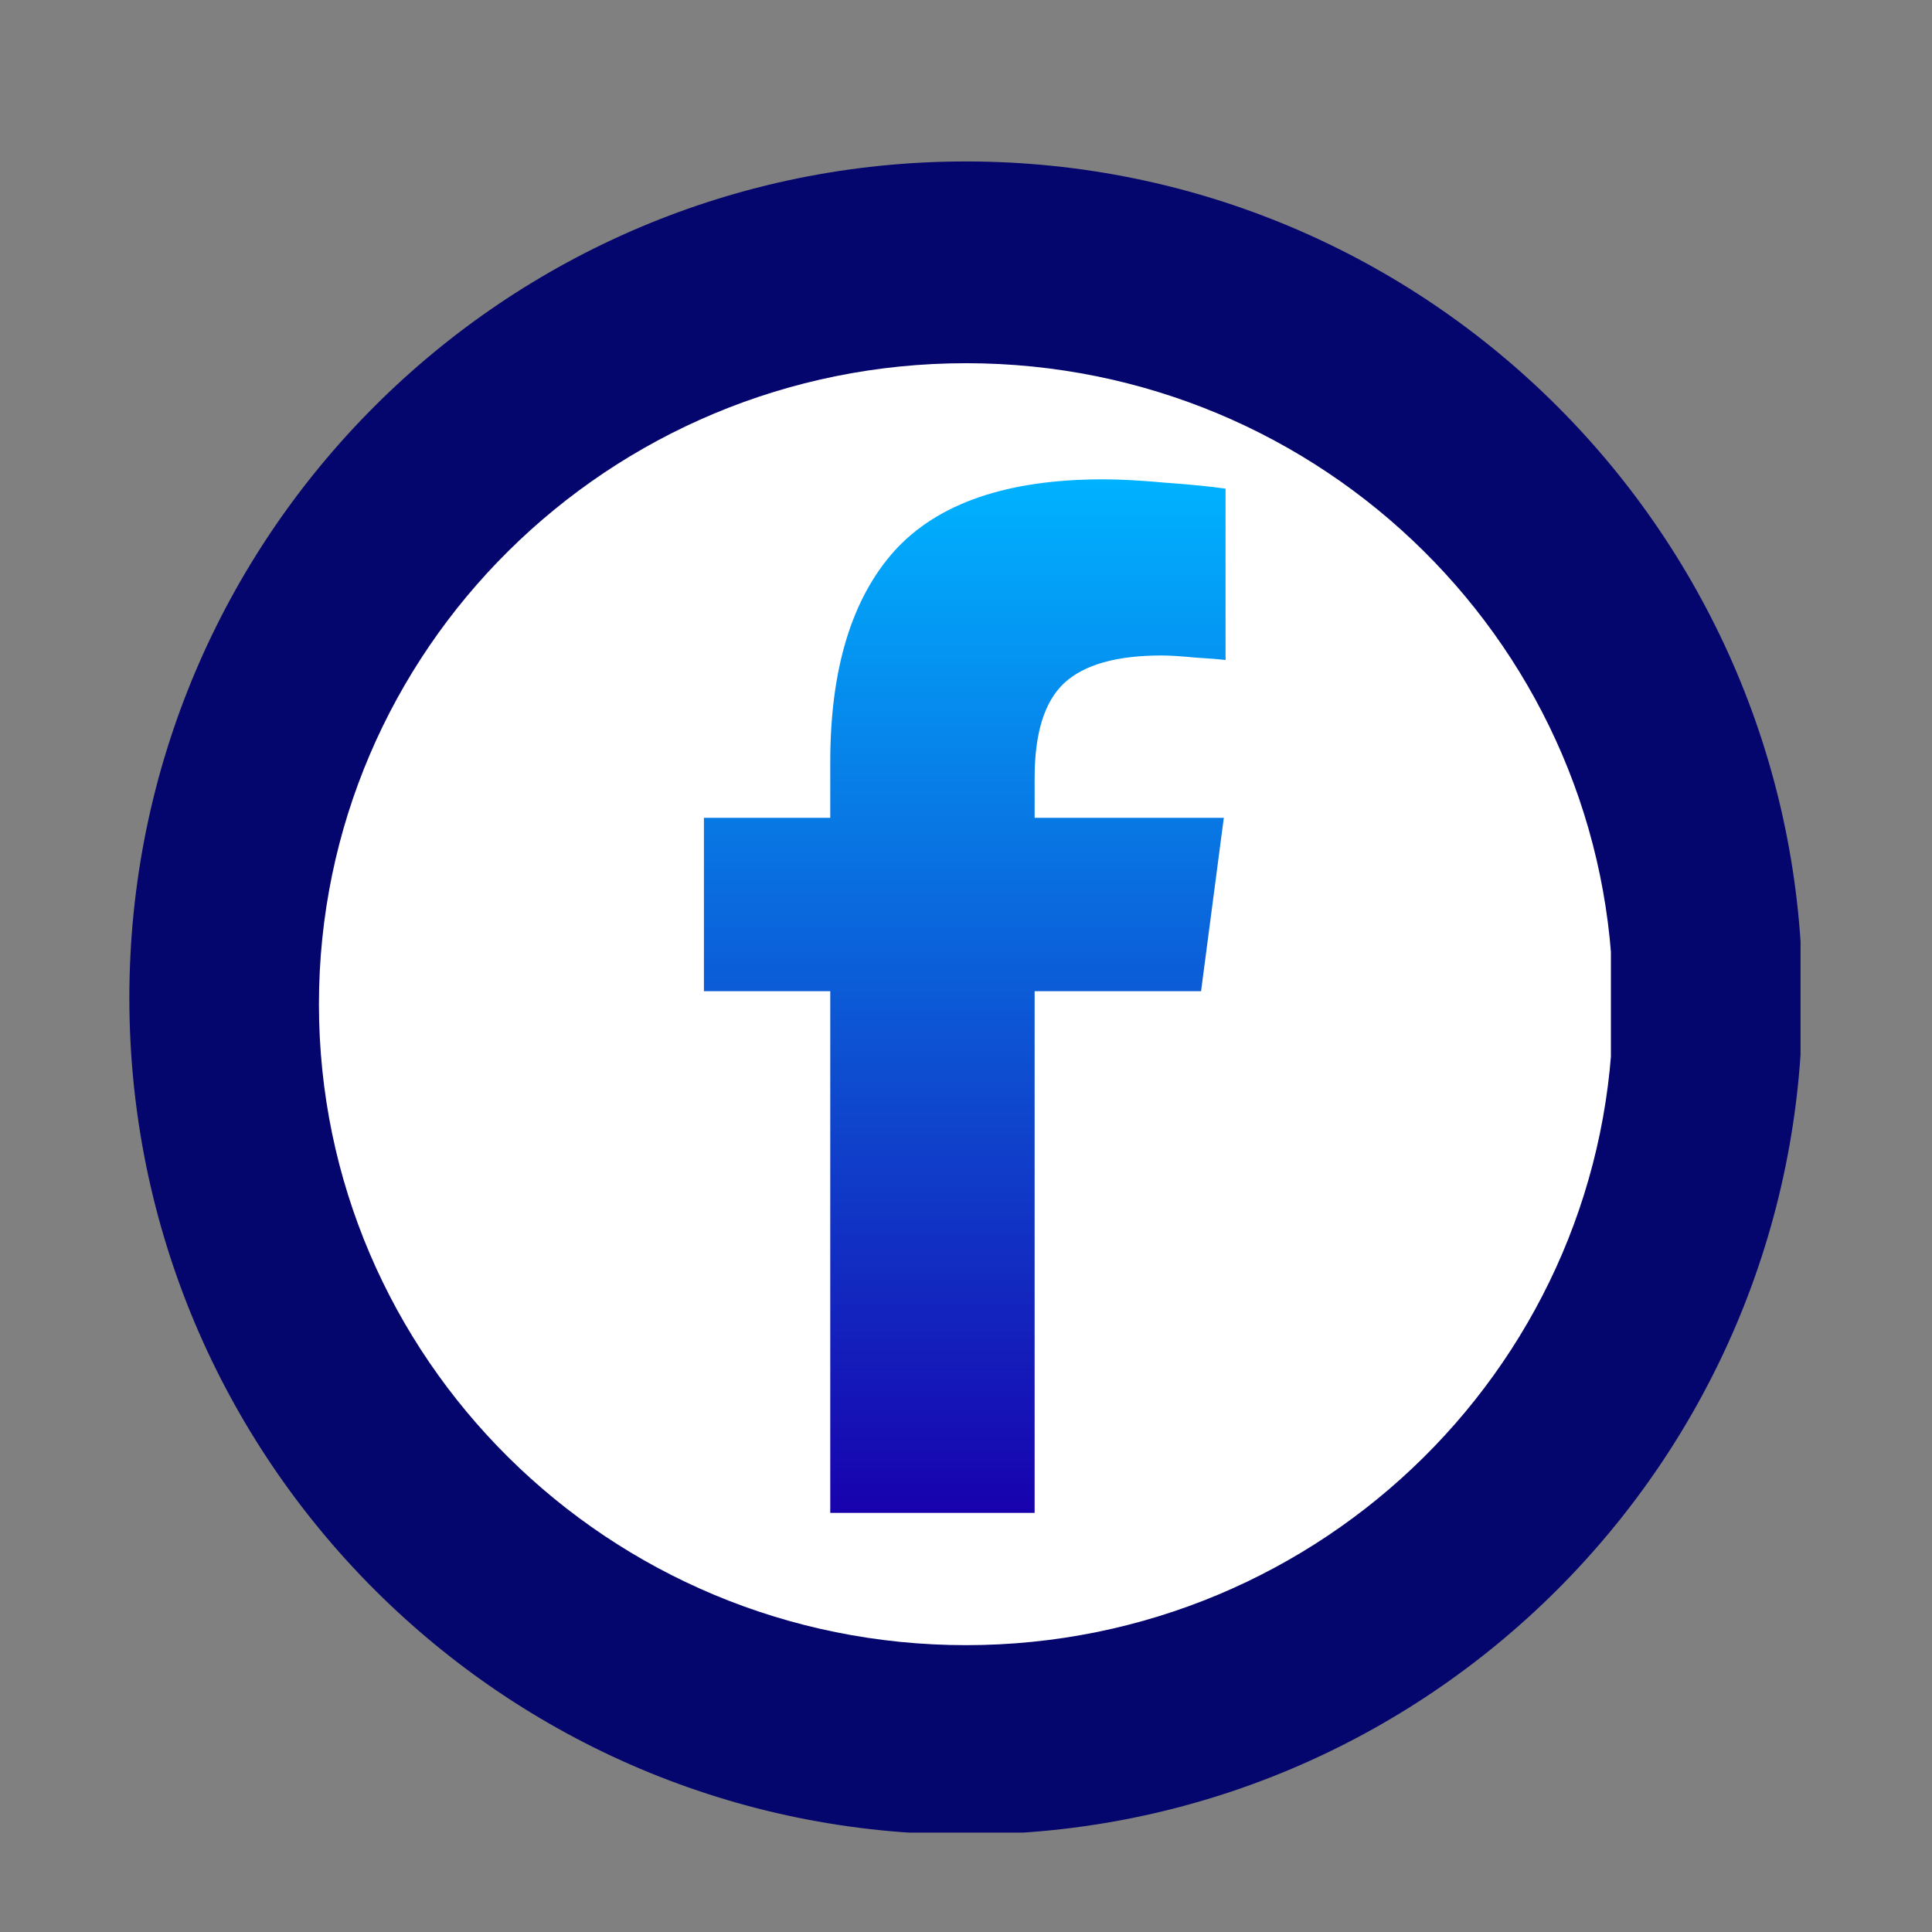 <svg xmlns="http://www.w3.org/2000/svg" xmlns:xlink="http://www.w3.org/1999/xlink" width="200" zoomAndPan="magnify" viewBox="0 0 150 150" height="200" preserveAspectRatio="xMidYMid meet" version="1.0"><rect x="0" y="0" width="150" height="150" fill="#808080" stroke="none"/><defs><clipPath id="255beb1d59"><path d="M 10.043 12.535 L 139.793 12.535 L 139.793 142.285 L 10.043 142.285 Z M 10.043 12.535 " clip-rule="nonzero"/></clipPath><clipPath id="e1288c6484"><path d="M 74.992 12.535 C 39.121 12.535 10.043 41.613 10.043 77.484 C 10.043 113.355 39.121 142.434 74.992 142.434 C 110.863 142.434 139.941 113.355 139.941 77.484 C 139.941 41.613 110.863 12.535 74.992 12.535 Z M 74.992 110.16 C 56.949 110.16 42.316 95.531 42.316 77.484 C 42.316 59.438 56.945 44.809 74.992 44.809 C 93.035 44.809 107.668 59.438 107.668 77.484 C 107.668 95.531 93.039 110.16 74.992 110.16 Z M 74.992 110.16 " clip-rule="nonzero"/></clipPath><clipPath id="5b8bc1fcc4"><path d="M 24.762 28.199 L 125.461 28.199 L 125.461 127.73 L 24.762 127.73 Z M 24.762 28.199 " clip-rule="nonzero"/></clipPath><clipPath id="ccf16d50a5"><path d="M 75 28.199 C 47.254 28.199 24.762 50.48 24.762 77.965 C 24.762 105.449 47.254 127.73 75 127.73 C 102.746 127.73 125.238 105.449 125.238 77.965 C 125.238 50.48 102.746 28.199 75 28.199 Z M 75 28.199 " clip-rule="nonzero"/></clipPath><clipPath id="d3a13c161f"><path d="M 0.762 0.199 L 101.281 0.199 L 101.281 99.73 L 0.762 99.73 Z M 0.762 0.199 " clip-rule="nonzero"/></clipPath><clipPath id="bfc32c41b6"><path d="M 51 0.199 C 23.254 0.199 0.762 22.48 0.762 49.965 C 0.762 77.449 23.254 99.73 51 99.73 C 78.746 99.73 101.238 77.449 101.238 49.965 C 101.238 22.48 78.746 0.199 51 0.199 Z M 51 0.199 " clip-rule="nonzero"/></clipPath><clipPath id="d66ee61130"><rect x="0" width="102" y="0" height="100"/></clipPath><clipPath id="1dbb74a75f"><path d="M 54.652 37.211 L 95.152 37.211 L 95.152 117.461 L 54.652 117.461 Z M 54.652 37.211 " clip-rule="nonzero"/></clipPath><clipPath id="e14c4dc93f"><path d="M 80.328 117.766 L 64.461 117.766 L 64.461 76.957 L 54.652 76.957 L 54.652 63.496 L 64.461 63.496 L 64.461 59.168 C 64.461 51.941 66.125 46.477 69.445 42.77 C 72.805 39.066 78.203 37.215 85.637 37.215 C 86.996 37.215 88.637 37.305 90.566 37.484 C 92.535 37.625 94.125 37.785 95.34 37.965 L 95.34 51.266 C 94.766 51.191 93.91 51.121 92.766 51.051 C 91.656 50.945 90.801 50.891 90.191 50.891 C 86.691 50.891 84.172 51.602 82.633 53.027 C 81.098 54.449 80.328 56.91 80.328 60.398 L 80.328 63.496 L 95.016 63.496 L 93.25 76.957 L 80.328 76.957 Z M 80.328 117.766 " clip-rule="nonzero"/></clipPath><linearGradient x1="0.114" gradientTransform="matrix(0.07, 0, 0, 0.07, 54.643, 37.193)" y1="0.328" x2="0.114" gradientUnits="userSpaceOnUse" y2="1153.874" id="bdcd489fcb"><stop stop-opacity="1" stop-color="rgb(0%, 69.8%, 99.998%)" offset="0"/><stop stop-opacity="1" stop-color="rgb(0.035%, 69.528%, 99.873%)" offset="0.004"/><stop stop-opacity="1" stop-color="rgb(0.072%, 69.257%, 99.748%)" offset="0.008"/><stop stop-opacity="1" stop-color="rgb(0.108%, 68.985%, 99.623%)" offset="0.012"/><stop stop-opacity="1" stop-color="rgb(0.145%, 68.713%, 99.498%)" offset="0.016"/><stop stop-opacity="1" stop-color="rgb(0.182%, 68.442%, 99.373%)" offset="0.02"/><stop stop-opacity="1" stop-color="rgb(0.218%, 68.17%, 99.248%)" offset="0.023"/><stop stop-opacity="1" stop-color="rgb(0.255%, 67.899%, 99.123%)" offset="0.027"/><stop stop-opacity="1" stop-color="rgb(0.291%, 67.627%, 98.997%)" offset="0.031"/><stop stop-opacity="1" stop-color="rgb(0.328%, 67.355%, 98.872%)" offset="0.035"/><stop stop-opacity="1" stop-color="rgb(0.365%, 67.084%, 98.747%)" offset="0.039"/><stop stop-opacity="1" stop-color="rgb(0.401%, 66.811%, 98.622%)" offset="0.043"/><stop stop-opacity="1" stop-color="rgb(0.438%, 66.539%, 98.497%)" offset="0.047"/><stop stop-opacity="1" stop-color="rgb(0.475%, 66.267%, 98.372%)" offset="0.051"/><stop stop-opacity="1" stop-color="rgb(0.511%, 65.996%, 98.247%)" offset="0.055"/><stop stop-opacity="1" stop-color="rgb(0.548%, 65.724%, 98.122%)" offset="0.059"/><stop stop-opacity="1" stop-color="rgb(0.584%, 65.453%, 97.997%)" offset="0.062"/><stop stop-opacity="1" stop-color="rgb(0.621%, 65.181%, 97.871%)" offset="0.066"/><stop stop-opacity="1" stop-color="rgb(0.658%, 64.909%, 97.746%)" offset="0.07"/><stop stop-opacity="1" stop-color="rgb(0.694%, 64.638%, 97.621%)" offset="0.074"/><stop stop-opacity="1" stop-color="rgb(0.731%, 64.366%, 97.496%)" offset="0.078"/><stop stop-opacity="1" stop-color="rgb(0.768%, 64.095%, 97.371%)" offset="0.082"/><stop stop-opacity="1" stop-color="rgb(0.804%, 63.823%, 97.246%)" offset="0.086"/><stop stop-opacity="1" stop-color="rgb(0.841%, 63.551%, 97.121%)" offset="0.09"/><stop stop-opacity="1" stop-color="rgb(0.877%, 63.28%, 96.996%)" offset="0.094"/><stop stop-opacity="1" stop-color="rgb(0.914%, 63.008%, 96.87%)" offset="0.098"/><stop stop-opacity="1" stop-color="rgb(0.951%, 62.737%, 96.745%)" offset="0.102"/><stop stop-opacity="1" stop-color="rgb(0.987%, 62.465%, 96.62%)" offset="0.105"/><stop stop-opacity="1" stop-color="rgb(1.024%, 62.193%, 96.495%)" offset="0.109"/><stop stop-opacity="1" stop-color="rgb(1.06%, 61.922%, 96.37%)" offset="0.113"/><stop stop-opacity="1" stop-color="rgb(1.097%, 61.65%, 96.245%)" offset="0.117"/><stop stop-opacity="1" stop-color="rgb(1.134%, 61.378%, 96.12%)" offset="0.121"/><stop stop-opacity="1" stop-color="rgb(1.17%, 61.107%, 95.995%)" offset="0.125"/><stop stop-opacity="1" stop-color="rgb(1.207%, 60.835%, 95.869%)" offset="0.129"/><stop stop-opacity="1" stop-color="rgb(1.244%, 60.564%, 95.744%)" offset="0.133"/><stop stop-opacity="1" stop-color="rgb(1.28%, 60.292%, 95.619%)" offset="0.137"/><stop stop-opacity="1" stop-color="rgb(1.317%, 60.02%, 95.494%)" offset="0.141"/><stop stop-opacity="1" stop-color="rgb(1.353%, 59.749%, 95.369%)" offset="0.145"/><stop stop-opacity="1" stop-color="rgb(1.39%, 59.477%, 95.244%)" offset="0.148"/><stop stop-opacity="1" stop-color="rgb(1.427%, 59.206%, 95.119%)" offset="0.152"/><stop stop-opacity="1" stop-color="rgb(1.463%, 58.934%, 94.994%)" offset="0.156"/><stop stop-opacity="1" stop-color="rgb(1.5%, 58.662%, 94.868%)" offset="0.16"/><stop stop-opacity="1" stop-color="rgb(1.537%, 58.391%, 94.743%)" offset="0.164"/><stop stop-opacity="1" stop-color="rgb(1.573%, 58.119%, 94.618%)" offset="0.168"/><stop stop-opacity="1" stop-color="rgb(1.61%, 57.848%, 94.493%)" offset="0.172"/><stop stop-opacity="1" stop-color="rgb(1.646%, 57.576%, 94.368%)" offset="0.176"/><stop stop-opacity="1" stop-color="rgb(1.683%, 57.304%, 94.243%)" offset="0.18"/><stop stop-opacity="1" stop-color="rgb(1.72%, 57.033%, 94.118%)" offset="0.184"/><stop stop-opacity="1" stop-color="rgb(1.756%, 56.761%, 93.993%)" offset="0.188"/><stop stop-opacity="1" stop-color="rgb(1.793%, 56.49%, 93.867%)" offset="0.191"/><stop stop-opacity="1" stop-color="rgb(1.83%, 56.218%, 93.742%)" offset="0.195"/><stop stop-opacity="1" stop-color="rgb(1.866%, 55.946%, 93.617%)" offset="0.199"/><stop stop-opacity="1" stop-color="rgb(1.903%, 55.675%, 93.492%)" offset="0.203"/><stop stop-opacity="1" stop-color="rgb(1.939%, 55.403%, 93.367%)" offset="0.207"/><stop stop-opacity="1" stop-color="rgb(1.976%, 55.132%, 93.242%)" offset="0.211"/><stop stop-opacity="1" stop-color="rgb(2.013%, 54.86%, 93.117%)" offset="0.215"/><stop stop-opacity="1" stop-color="rgb(2.049%, 54.588%, 92.992%)" offset="0.219"/><stop stop-opacity="1" stop-color="rgb(2.086%, 54.317%, 92.865%)" offset="0.223"/><stop stop-opacity="1" stop-color="rgb(2.122%, 54.045%, 92.74%)" offset="0.227"/><stop stop-opacity="1" stop-color="rgb(2.159%, 53.773%, 92.615%)" offset="0.23"/><stop stop-opacity="1" stop-color="rgb(2.196%, 53.502%, 92.49%)" offset="0.234"/><stop stop-opacity="1" stop-color="rgb(2.232%, 53.23%, 92.365%)" offset="0.238"/><stop stop-opacity="1" stop-color="rgb(2.269%, 52.959%, 92.239%)" offset="0.242"/><stop stop-opacity="1" stop-color="rgb(2.306%, 52.687%, 92.114%)" offset="0.246"/><stop stop-opacity="1" stop-color="rgb(2.342%, 52.415%, 91.989%)" offset="0.25"/><stop stop-opacity="1" stop-color="rgb(2.379%, 52.144%, 91.864%)" offset="0.254"/><stop stop-opacity="1" stop-color="rgb(2.415%, 51.872%, 91.739%)" offset="0.258"/><stop stop-opacity="1" stop-color="rgb(2.452%, 51.601%, 91.614%)" offset="0.262"/><stop stop-opacity="1" stop-color="rgb(2.489%, 51.329%, 91.489%)" offset="0.266"/><stop stop-opacity="1" stop-color="rgb(2.525%, 51.057%, 91.364%)" offset="0.27"/><stop stop-opacity="1" stop-color="rgb(2.562%, 50.786%, 91.238%)" offset="0.273"/><stop stop-opacity="1" stop-color="rgb(2.599%, 50.514%, 91.113%)" offset="0.277"/><stop stop-opacity="1" stop-color="rgb(2.635%, 50.243%, 90.988%)" offset="0.281"/><stop stop-opacity="1" stop-color="rgb(2.672%, 49.971%, 90.863%)" offset="0.285"/><stop stop-opacity="1" stop-color="rgb(2.708%, 49.699%, 90.738%)" offset="0.289"/><stop stop-opacity="1" stop-color="rgb(2.745%, 49.428%, 90.613%)" offset="0.293"/><stop stop-opacity="1" stop-color="rgb(2.782%, 49.156%, 90.488%)" offset="0.297"/><stop stop-opacity="1" stop-color="rgb(2.818%, 48.885%, 90.363%)" offset="0.301"/><stop stop-opacity="1" stop-color="rgb(2.855%, 48.613%, 90.237%)" offset="0.305"/><stop stop-opacity="1" stop-color="rgb(2.892%, 48.341%, 90.112%)" offset="0.309"/><stop stop-opacity="1" stop-color="rgb(2.928%, 48.07%, 89.987%)" offset="0.312"/><stop stop-opacity="1" stop-color="rgb(2.965%, 47.798%, 89.862%)" offset="0.316"/><stop stop-opacity="1" stop-color="rgb(3.001%, 47.527%, 89.737%)" offset="0.32"/><stop stop-opacity="1" stop-color="rgb(3.038%, 47.255%, 89.612%)" offset="0.324"/><stop stop-opacity="1" stop-color="rgb(3.075%, 46.983%, 89.487%)" offset="0.328"/><stop stop-opacity="1" stop-color="rgb(3.111%, 46.712%, 89.362%)" offset="0.332"/><stop stop-opacity="1" stop-color="rgb(3.148%, 46.44%, 89.236%)" offset="0.336"/><stop stop-opacity="1" stop-color="rgb(3.185%, 46.169%, 89.111%)" offset="0.34"/><stop stop-opacity="1" stop-color="rgb(3.221%, 45.897%, 88.986%)" offset="0.344"/><stop stop-opacity="1" stop-color="rgb(3.258%, 45.625%, 88.861%)" offset="0.348"/><stop stop-opacity="1" stop-color="rgb(3.294%, 45.354%, 88.736%)" offset="0.352"/><stop stop-opacity="1" stop-color="rgb(3.331%, 45.082%, 88.611%)" offset="0.355"/><stop stop-opacity="1" stop-color="rgb(3.368%, 44.81%, 88.486%)" offset="0.359"/><stop stop-opacity="1" stop-color="rgb(3.404%, 44.539%, 88.361%)" offset="0.363"/><stop stop-opacity="1" stop-color="rgb(3.441%, 44.267%, 88.235%)" offset="0.367"/><stop stop-opacity="1" stop-color="rgb(3.477%, 43.996%, 88.11%)" offset="0.371"/><stop stop-opacity="1" stop-color="rgb(3.514%, 43.724%, 87.985%)" offset="0.375"/><stop stop-opacity="1" stop-color="rgb(3.551%, 43.452%, 87.86%)" offset="0.379"/><stop stop-opacity="1" stop-color="rgb(3.587%, 43.181%, 87.735%)" offset="0.383"/><stop stop-opacity="1" stop-color="rgb(3.624%, 42.909%, 87.61%)" offset="0.387"/><stop stop-opacity="1" stop-color="rgb(3.661%, 42.638%, 87.485%)" offset="0.391"/><stop stop-opacity="1" stop-color="rgb(3.697%, 42.365%, 87.36%)" offset="0.395"/><stop stop-opacity="1" stop-color="rgb(3.734%, 42.093%, 87.234%)" offset="0.398"/><stop stop-opacity="1" stop-color="rgb(3.77%, 41.821%, 87.109%)" offset="0.402"/><stop stop-opacity="1" stop-color="rgb(3.807%, 41.55%, 86.984%)" offset="0.406"/><stop stop-opacity="1" stop-color="rgb(3.844%, 41.278%, 86.859%)" offset="0.41"/><stop stop-opacity="1" stop-color="rgb(3.88%, 41.006%, 86.734%)" offset="0.414"/><stop stop-opacity="1" stop-color="rgb(3.917%, 40.735%, 86.609%)" offset="0.418"/><stop stop-opacity="1" stop-color="rgb(3.954%, 40.463%, 86.484%)" offset="0.422"/><stop stop-opacity="1" stop-color="rgb(3.99%, 40.192%, 86.359%)" offset="0.426"/><stop stop-opacity="1" stop-color="rgb(4.027%, 39.92%, 86.234%)" offset="0.43"/><stop stop-opacity="1" stop-color="rgb(4.063%, 39.648%, 86.108%)" offset="0.434"/><stop stop-opacity="1" stop-color="rgb(4.1%, 39.377%, 85.983%)" offset="0.438"/><stop stop-opacity="1" stop-color="rgb(4.137%, 39.105%, 85.857%)" offset="0.441"/><stop stop-opacity="1" stop-color="rgb(4.173%, 38.834%, 85.732%)" offset="0.445"/><stop stop-opacity="1" stop-color="rgb(4.21%, 38.562%, 85.606%)" offset="0.449"/><stop stop-opacity="1" stop-color="rgb(4.247%, 38.29%, 85.481%)" offset="0.453"/><stop stop-opacity="1" stop-color="rgb(4.283%, 38.019%, 85.356%)" offset="0.457"/><stop stop-opacity="1" stop-color="rgb(4.32%, 37.747%, 85.231%)" offset="0.461"/><stop stop-opacity="1" stop-color="rgb(4.356%, 37.476%, 85.106%)" offset="0.465"/><stop stop-opacity="1" stop-color="rgb(4.393%, 37.204%, 84.981%)" offset="0.469"/><stop stop-opacity="1" stop-color="rgb(4.43%, 36.932%, 84.856%)" offset="0.473"/><stop stop-opacity="1" stop-color="rgb(4.466%, 36.661%, 84.731%)" offset="0.477"/><stop stop-opacity="1" stop-color="rgb(4.503%, 36.389%, 84.605%)" offset="0.48"/><stop stop-opacity="1" stop-color="rgb(4.539%, 36.118%, 84.48%)" offset="0.484"/><stop stop-opacity="1" stop-color="rgb(4.576%, 35.846%, 84.355%)" offset="0.488"/><stop stop-opacity="1" stop-color="rgb(4.613%, 35.574%, 84.23%)" offset="0.492"/><stop stop-opacity="1" stop-color="rgb(4.649%, 35.303%, 84.105%)" offset="0.496"/><stop stop-opacity="1" stop-color="rgb(4.686%, 35.031%, 83.98%)" offset="0.5"/><stop stop-opacity="1" stop-color="rgb(4.723%, 34.76%, 83.855%)" offset="0.504"/><stop stop-opacity="1" stop-color="rgb(4.759%, 34.488%, 83.73%)" offset="0.508"/><stop stop-opacity="1" stop-color="rgb(4.796%, 34.216%, 83.604%)" offset="0.512"/><stop stop-opacity="1" stop-color="rgb(4.832%, 33.945%, 83.479%)" offset="0.516"/><stop stop-opacity="1" stop-color="rgb(4.869%, 33.673%, 83.354%)" offset="0.52"/><stop stop-opacity="1" stop-color="rgb(4.906%, 33.401%, 83.229%)" offset="0.523"/><stop stop-opacity="1" stop-color="rgb(4.942%, 33.13%, 83.104%)" offset="0.527"/><stop stop-opacity="1" stop-color="rgb(4.979%, 32.858%, 82.979%)" offset="0.531"/><stop stop-opacity="1" stop-color="rgb(5.016%, 32.587%, 82.854%)" offset="0.535"/><stop stop-opacity="1" stop-color="rgb(5.052%, 32.315%, 82.729%)" offset="0.539"/><stop stop-opacity="1" stop-color="rgb(5.089%, 32.043%, 82.603%)" offset="0.543"/><stop stop-opacity="1" stop-color="rgb(5.125%, 31.772%, 82.478%)" offset="0.547"/><stop stop-opacity="1" stop-color="rgb(5.162%, 31.5%, 82.353%)" offset="0.551"/><stop stop-opacity="1" stop-color="rgb(5.199%, 31.229%, 82.228%)" offset="0.555"/><stop stop-opacity="1" stop-color="rgb(5.235%, 30.957%, 82.103%)" offset="0.559"/><stop stop-opacity="1" stop-color="rgb(5.272%, 30.685%, 81.978%)" offset="0.562"/><stop stop-opacity="1" stop-color="rgb(5.309%, 30.414%, 81.853%)" offset="0.566"/><stop stop-opacity="1" stop-color="rgb(5.345%, 30.142%, 81.728%)" offset="0.57"/><stop stop-opacity="1" stop-color="rgb(5.382%, 29.871%, 81.602%)" offset="0.574"/><stop stop-opacity="1" stop-color="rgb(5.418%, 29.599%, 81.477%)" offset="0.578"/><stop stop-opacity="1" stop-color="rgb(5.455%, 29.327%, 81.352%)" offset="0.582"/><stop stop-opacity="1" stop-color="rgb(5.492%, 29.056%, 81.227%)" offset="0.586"/><stop stop-opacity="1" stop-color="rgb(5.528%, 28.784%, 81.102%)" offset="0.59"/><stop stop-opacity="1" stop-color="rgb(5.565%, 28.513%, 80.977%)" offset="0.594"/><stop stop-opacity="1" stop-color="rgb(5.602%, 28.241%, 80.852%)" offset="0.598"/><stop stop-opacity="1" stop-color="rgb(5.638%, 27.969%, 80.727%)" offset="0.602"/><stop stop-opacity="1" stop-color="rgb(5.675%, 27.698%, 80.602%)" offset="0.605"/><stop stop-opacity="1" stop-color="rgb(5.711%, 27.426%, 80.476%)" offset="0.609"/><stop stop-opacity="1" stop-color="rgb(5.748%, 27.155%, 80.351%)" offset="0.613"/><stop stop-opacity="1" stop-color="rgb(5.785%, 26.883%, 80.226%)" offset="0.617"/><stop stop-opacity="1" stop-color="rgb(5.821%, 26.611%, 80.101%)" offset="0.621"/><stop stop-opacity="1" stop-color="rgb(5.858%, 26.34%, 79.976%)" offset="0.625"/><stop stop-opacity="1" stop-color="rgb(5.894%, 26.068%, 79.851%)" offset="0.629"/><stop stop-opacity="1" stop-color="rgb(5.931%, 25.797%, 79.726%)" offset="0.633"/><stop stop-opacity="1" stop-color="rgb(5.968%, 25.525%, 79.601%)" offset="0.637"/><stop stop-opacity="1" stop-color="rgb(6.004%, 25.253%, 79.475%)" offset="0.641"/><stop stop-opacity="1" stop-color="rgb(6.041%, 24.982%, 79.35%)" offset="0.645"/><stop stop-opacity="1" stop-color="rgb(6.078%, 24.71%, 79.225%)" offset="0.648"/><stop stop-opacity="1" stop-color="rgb(6.114%, 24.438%, 79.1%)" offset="0.652"/><stop stop-opacity="1" stop-color="rgb(6.151%, 24.167%, 78.975%)" offset="0.656"/><stop stop-opacity="1" stop-color="rgb(6.187%, 23.895%, 78.848%)" offset="0.66"/><stop stop-opacity="1" stop-color="rgb(6.224%, 23.624%, 78.723%)" offset="0.664"/><stop stop-opacity="1" stop-color="rgb(6.261%, 23.352%, 78.598%)" offset="0.668"/><stop stop-opacity="1" stop-color="rgb(6.297%, 23.08%, 78.473%)" offset="0.672"/><stop stop-opacity="1" stop-color="rgb(6.334%, 22.809%, 78.348%)" offset="0.676"/><stop stop-opacity="1" stop-color="rgb(6.371%, 22.537%, 78.223%)" offset="0.68"/><stop stop-opacity="1" stop-color="rgb(6.407%, 22.266%, 78.098%)" offset="0.684"/><stop stop-opacity="1" stop-color="rgb(6.444%, 21.994%, 77.972%)" offset="0.688"/><stop stop-opacity="1" stop-color="rgb(6.48%, 21.722%, 77.847%)" offset="0.691"/><stop stop-opacity="1" stop-color="rgb(6.517%, 21.451%, 77.722%)" offset="0.695"/><stop stop-opacity="1" stop-color="rgb(6.554%, 21.179%, 77.597%)" offset="0.699"/><stop stop-opacity="1" stop-color="rgb(6.59%, 20.908%, 77.472%)" offset="0.703"/><stop stop-opacity="1" stop-color="rgb(6.627%, 20.636%, 77.347%)" offset="0.707"/><stop stop-opacity="1" stop-color="rgb(6.664%, 20.364%, 77.222%)" offset="0.711"/><stop stop-opacity="1" stop-color="rgb(6.7%, 20.093%, 77.097%)" offset="0.715"/><stop stop-opacity="1" stop-color="rgb(6.737%, 19.821%, 76.971%)" offset="0.719"/><stop stop-opacity="1" stop-color="rgb(6.773%, 19.55%, 76.846%)" offset="0.723"/><stop stop-opacity="1" stop-color="rgb(6.81%, 19.278%, 76.721%)" offset="0.727"/><stop stop-opacity="1" stop-color="rgb(6.847%, 19.006%, 76.596%)" offset="0.73"/><stop stop-opacity="1" stop-color="rgb(6.883%, 18.735%, 76.471%)" offset="0.734"/><stop stop-opacity="1" stop-color="rgb(6.92%, 18.463%, 76.346%)" offset="0.738"/><stop stop-opacity="1" stop-color="rgb(6.956%, 18.192%, 76.221%)" offset="0.742"/><stop stop-opacity="1" stop-color="rgb(6.993%, 17.918%, 76.096%)" offset="0.746"/><stop stop-opacity="1" stop-color="rgb(7.03%, 17.647%, 75.97%)" offset="0.75"/><stop stop-opacity="1" stop-color="rgb(7.066%, 17.375%, 75.845%)" offset="0.754"/><stop stop-opacity="1" stop-color="rgb(7.103%, 17.104%, 75.72%)" offset="0.758"/><stop stop-opacity="1" stop-color="rgb(7.14%, 16.832%, 75.595%)" offset="0.762"/><stop stop-opacity="1" stop-color="rgb(7.176%, 16.56%, 75.47%)" offset="0.766"/><stop stop-opacity="1" stop-color="rgb(7.213%, 16.289%, 75.345%)" offset="0.77"/><stop stop-opacity="1" stop-color="rgb(7.249%, 16.017%, 75.22%)" offset="0.773"/><stop stop-opacity="1" stop-color="rgb(7.286%, 15.746%, 75.095%)" offset="0.777"/><stop stop-opacity="1" stop-color="rgb(7.323%, 15.474%, 74.969%)" offset="0.781"/><stop stop-opacity="1" stop-color="rgb(7.359%, 15.202%, 74.844%)" offset="0.785"/><stop stop-opacity="1" stop-color="rgb(7.396%, 14.931%, 74.719%)" offset="0.789"/><stop stop-opacity="1" stop-color="rgb(7.433%, 14.659%, 74.594%)" offset="0.793"/><stop stop-opacity="1" stop-color="rgb(7.469%, 14.388%, 74.469%)" offset="0.797"/><stop stop-opacity="1" stop-color="rgb(7.506%, 14.116%, 74.344%)" offset="0.801"/><stop stop-opacity="1" stop-color="rgb(7.542%, 13.844%, 74.219%)" offset="0.805"/><stop stop-opacity="1" stop-color="rgb(7.579%, 13.573%, 74.094%)" offset="0.809"/><stop stop-opacity="1" stop-color="rgb(7.616%, 13.301%, 73.969%)" offset="0.812"/><stop stop-opacity="1" stop-color="rgb(7.652%, 13.029%, 73.843%)" offset="0.816"/><stop stop-opacity="1" stop-color="rgb(7.689%, 12.758%, 73.718%)" offset="0.82"/><stop stop-opacity="1" stop-color="rgb(7.726%, 12.486%, 73.593%)" offset="0.824"/><stop stop-opacity="1" stop-color="rgb(7.762%, 12.215%, 73.468%)" offset="0.828"/><stop stop-opacity="1" stop-color="rgb(7.799%, 11.943%, 73.343%)" offset="0.832"/><stop stop-opacity="1" stop-color="rgb(7.835%, 11.671%, 73.218%)" offset="0.836"/><stop stop-opacity="1" stop-color="rgb(7.872%, 11.4%, 73.093%)" offset="0.84"/><stop stop-opacity="1" stop-color="rgb(7.909%, 11.128%, 72.968%)" offset="0.844"/><stop stop-opacity="1" stop-color="rgb(7.945%, 10.857%, 72.842%)" offset="0.848"/><stop stop-opacity="1" stop-color="rgb(7.982%, 10.585%, 72.717%)" offset="0.852"/><stop stop-opacity="1" stop-color="rgb(8.018%, 10.313%, 72.592%)" offset="0.855"/><stop stop-opacity="1" stop-color="rgb(8.055%, 10.042%, 72.467%)" offset="0.859"/><stop stop-opacity="1" stop-color="rgb(8.092%, 9.77%, 72.342%)" offset="0.863"/><stop stop-opacity="1" stop-color="rgb(8.128%, 9.499%, 72.217%)" offset="0.867"/><stop stop-opacity="1" stop-color="rgb(8.165%, 9.227%, 72.092%)" offset="0.871"/><stop stop-opacity="1" stop-color="rgb(8.202%, 8.955%, 71.967%)" offset="0.875"/><stop stop-opacity="1" stop-color="rgb(8.238%, 8.684%, 71.84%)" offset="0.879"/><stop stop-opacity="1" stop-color="rgb(8.275%, 8.412%, 71.715%)" offset="0.883"/><stop stop-opacity="1" stop-color="rgb(8.311%, 8.141%, 71.59%)" offset="0.887"/><stop stop-opacity="1" stop-color="rgb(8.348%, 7.869%, 71.465%)" offset="0.891"/><stop stop-opacity="1" stop-color="rgb(8.385%, 7.597%, 71.339%)" offset="0.895"/><stop stop-opacity="1" stop-color="rgb(8.421%, 7.326%, 71.214%)" offset="0.898"/><stop stop-opacity="1" stop-color="rgb(8.458%, 7.054%, 71.089%)" offset="0.902"/><stop stop-opacity="1" stop-color="rgb(8.495%, 6.783%, 70.964%)" offset="0.906"/><stop stop-opacity="1" stop-color="rgb(8.531%, 6.511%, 70.839%)" offset="0.91"/><stop stop-opacity="1" stop-color="rgb(8.568%, 6.239%, 70.714%)" offset="0.914"/><stop stop-opacity="1" stop-color="rgb(8.604%, 5.968%, 70.589%)" offset="0.918"/><stop stop-opacity="1" stop-color="rgb(8.641%, 5.696%, 70.464%)" offset="0.922"/><stop stop-opacity="1" stop-color="rgb(8.678%, 5.425%, 70.338%)" offset="0.926"/><stop stop-opacity="1" stop-color="rgb(8.714%, 5.153%, 70.213%)" offset="0.93"/><stop stop-opacity="1" stop-color="rgb(8.751%, 4.881%, 70.088%)" offset="0.934"/><stop stop-opacity="1" stop-color="rgb(8.788%, 4.61%, 69.963%)" offset="0.938"/><stop stop-opacity="1" stop-color="rgb(8.824%, 4.338%, 69.838%)" offset="0.941"/><stop stop-opacity="1" stop-color="rgb(8.861%, 4.066%, 69.713%)" offset="0.945"/><stop stop-opacity="1" stop-color="rgb(8.897%, 3.795%, 69.588%)" offset="0.949"/><stop stop-opacity="1" stop-color="rgb(8.934%, 3.523%, 69.463%)" offset="0.953"/><stop stop-opacity="1" stop-color="rgb(8.971%, 3.252%, 69.337%)" offset="0.957"/><stop stop-opacity="1" stop-color="rgb(9.007%, 2.98%, 69.212%)" offset="0.961"/><stop stop-opacity="1" stop-color="rgb(9.044%, 2.708%, 69.087%)" offset="0.965"/><stop stop-opacity="1" stop-color="rgb(9.081%, 2.437%, 68.962%)" offset="0.969"/><stop stop-opacity="1" stop-color="rgb(9.117%, 2.165%, 68.837%)" offset="0.973"/><stop stop-opacity="1" stop-color="rgb(9.154%, 1.894%, 68.712%)" offset="0.977"/><stop stop-opacity="1" stop-color="rgb(9.19%, 1.622%, 68.587%)" offset="0.98"/><stop stop-opacity="1" stop-color="rgb(9.227%, 1.35%, 68.462%)" offset="0.984"/><stop stop-opacity="1" stop-color="rgb(9.264%, 1.079%, 68.336%)" offset="0.988"/><stop stop-opacity="1" stop-color="rgb(9.3%, 0.807%, 68.211%)" offset="0.992"/><stop stop-opacity="1" stop-color="rgb(9.337%, 0.536%, 68.086%)" offset="0.996"/><stop stop-opacity="1" stop-color="rgb(9.373%, 0.264%, 67.961%)" offset="1"/></linearGradient></defs><g clip-path="url(#255beb1d59)"><g clip-path="url(#e1288c6484)"><path fill="#04056d" d="M 10.043 12.535 L 10.043 142.285 L 139.793 142.285 L 139.793 12.535 Z M 10.043 12.535 " fill-opacity="1" fill-rule="nonzero"/></g></g><g clip-path="url(#5b8bc1fcc4)"><g clip-path="url(#ccf16d50a5)"><g transform="matrix(1, 0, 0, 1, 24, 28)"><g clip-path="url(#d66ee61130)"><g clip-path="url(#d3a13c161f)"><g clip-path="url(#bfc32c41b6)"><path fill="#ffffff" d="M 0.762 0.199 L 101.07 0.199 L 101.07 99.73 L 0.762 99.73 Z M 0.762 0.199 " fill-opacity="1" fill-rule="nonzero"/></g></g></g></g></g></g><g clip-path="url(#1dbb74a75f)"><g clip-path="url(#e14c4dc93f)"><path fill="url(#bdcd489fcb)" d="M 54.652 37.215 L 54.652 117.461 L 95.152 117.461 L 95.152 37.215 Z M 54.652 37.215 " fill-rule="nonzero"/></g></g></svg>